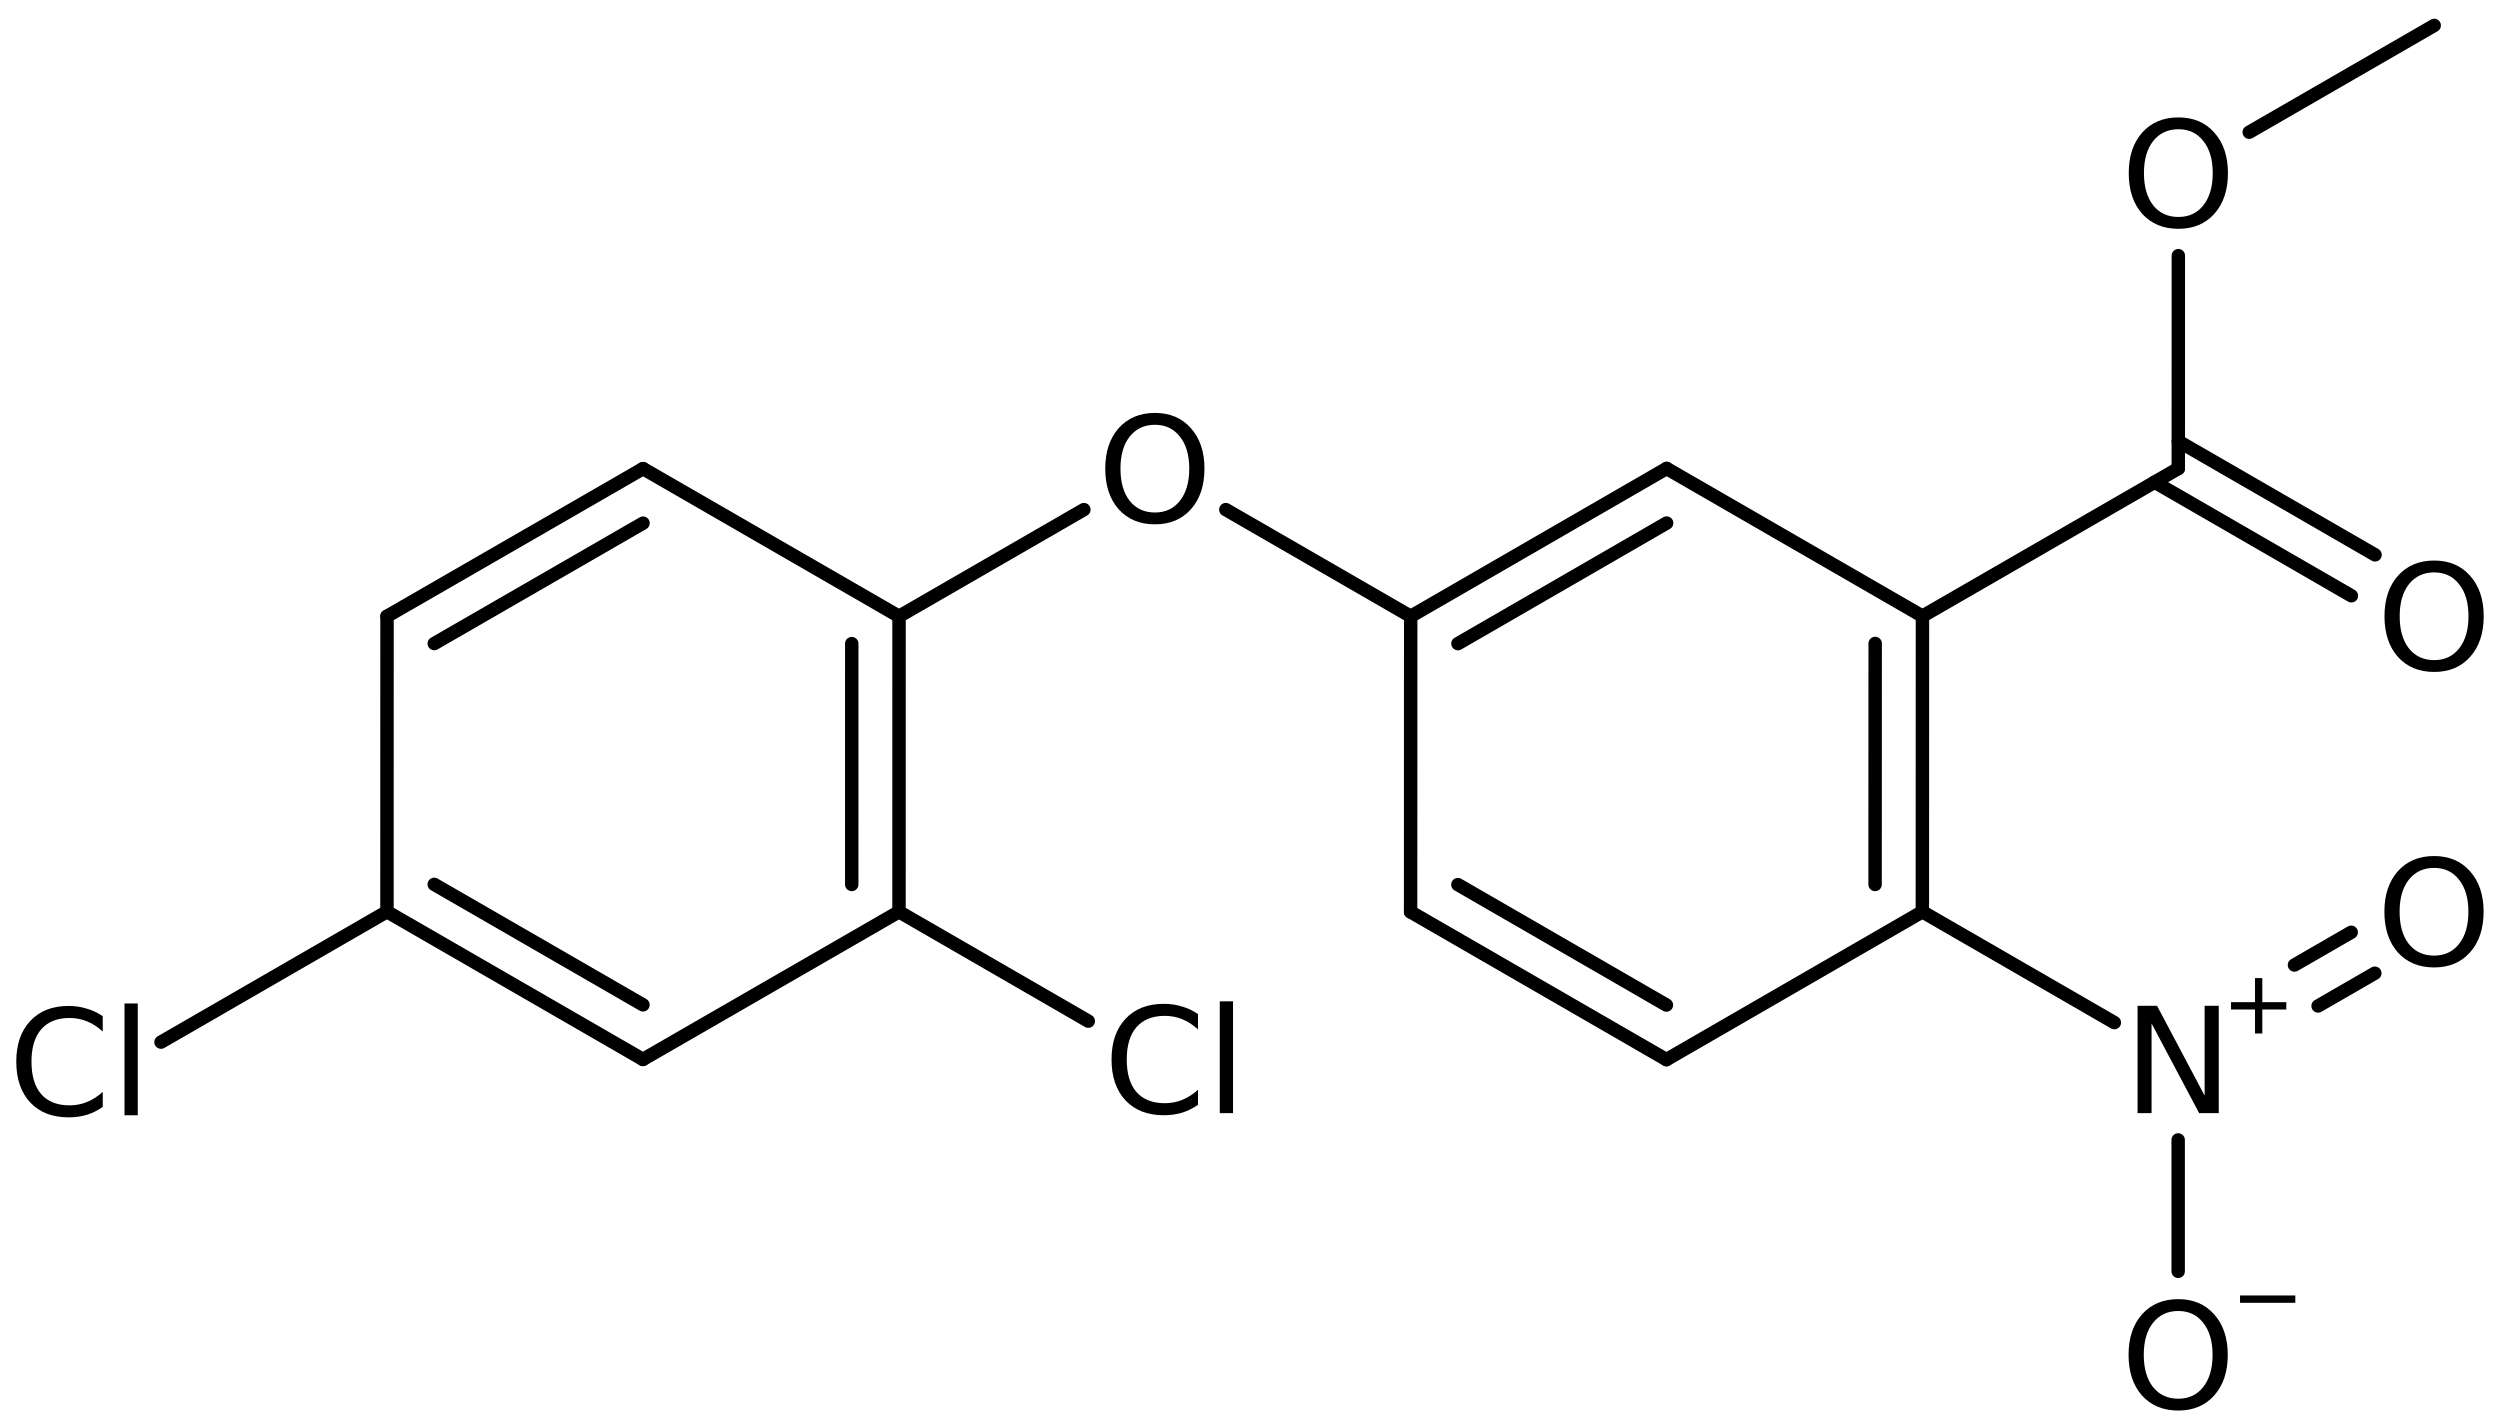 <?xml version='1.0' encoding='UTF-8'?>
<!DOCTYPE svg PUBLIC "-//W3C//DTD SVG 1.1//EN" "http://www.w3.org/Graphics/SVG/1.1/DTD/svg11.dtd">
<svg version='1.2' xmlns='http://www.w3.org/2000/svg' xmlns:xlink='http://www.w3.org/1999/xlink' width='85.984mm' height='49.074mm' viewBox='0 0 85.984 49.074'>
  <desc>Generated by the Chemistry Development Kit (http://github.com/cdk)</desc>
  <g stroke-linecap='round' stroke-linejoin='round' stroke='#000000' stroke-width='.462' fill='#000000'>
    <rect x='.0' y='.0' width='86.0' height='50.0' fill='#FFFFFF' stroke='none'/>
    <g id='mol1' class='mol'>
      <line id='mol1bnd1' class='bond' x1='83.721' y1='.875' x2='77.359' y2='4.547'/>
      <line id='mol1bnd2' class='bond' x1='74.921' y1='8.793' x2='74.919' y2='16.114'/>
      <g id='mol1bnd3' class='bond'>
        <line x1='74.92' y1='15.175' x2='81.686' y2='19.083'/>
        <line x1='74.107' y1='16.583' x2='80.873' y2='20.491'/>
      </g>
      <line id='mol1bnd4' class='bond' x1='74.919' y1='16.114' x2='66.12' y2='21.192'/>
      <g id='mol1bnd5' class='bond'>
        <line x1='66.117' y1='31.358' x2='66.12' y2='21.192'/>
        <line x1='64.491' y1='30.42' x2='64.494' y2='22.131'/>
      </g>
      <line id='mol1bnd6' class='bond' x1='66.117' y1='31.358' x2='57.314' y2='36.444'/>
      <g id='mol1bnd7' class='bond'>
        <line x1='48.516' y1='31.364' x2='57.314' y2='36.444'/>
        <line x1='50.142' y1='30.425' x2='57.314' y2='34.567'/>
      </g>
      <line id='mol1bnd8' class='bond' x1='48.516' y1='31.364' x2='48.519' y2='21.198'/>
      <g id='mol1bnd9' class='bond'>
        <line x1='57.321' y1='16.112' x2='48.519' y2='21.198'/>
        <line x1='57.321' y1='17.99' x2='50.144' y2='22.136'/>
      </g>
      <line id='mol1bnd10' class='bond' x1='66.12' y1='21.192' x2='57.321' y2='16.112'/>
      <line id='mol1bnd11' class='bond' x1='48.519' y1='21.198' x2='42.161' y2='17.528'/>
      <line id='mol1bnd12' class='bond' x1='37.278' y1='17.528' x2='30.921' y2='21.198'/>
      <g id='mol1bnd13' class='bond'>
        <line x1='30.92' y1='31.358' x2='30.921' y2='21.198'/>
        <line x1='29.294' y1='30.419' x2='29.295' y2='22.137'/>
      </g>
      <line id='mol1bnd14' class='bond' x1='30.92' y1='31.358' x2='22.113' y2='36.437'/>
      <g id='mol1bnd15' class='bond'>
        <line x1='13.309' y1='31.355' x2='22.113' y2='36.437'/>
        <line x1='14.935' y1='30.417' x2='22.114' y2='34.56'/>
      </g>
      <line id='mol1bnd16' class='bond' x1='13.309' y1='31.355' x2='13.311' y2='21.195'/>
      <g id='mol1bnd17' class='bond'>
        <line x1='22.117' y1='16.117' x2='13.311' y2='21.195'/>
        <line x1='22.116' y1='17.993' x2='14.936' y2='22.134'/>
      </g>
      <line id='mol1bnd18' class='bond' x1='30.921' y1='21.198' x2='22.117' y2='16.117'/>
      <line id='mol1bnd19' class='bond' x1='13.309' y1='31.355' x2='5.538' y2='35.842'/>
      <line id='mol1bnd20' class='bond' x1='30.92' y1='31.358' x2='37.43' y2='35.12'/>
      <line id='mol1bnd21' class='bond' x1='66.117' y1='31.358' x2='72.72' y2='35.171'/>
      <g id='mol1bnd22' class='bond'>
        <line x1='78.915' y1='33.19' x2='80.866' y2='32.064'/>
        <line x1='79.728' y1='34.598' x2='81.679' y2='33.472'/>
      </g>
      <line id='mol1bnd23' class='bond' x1='74.915' y1='39.207' x2='74.915' y2='43.725'/>
      <path id='mol1atm2' class='atom' d='M74.924 4.445q-.547 .0 -.87 .408q-.316 .401 -.316 1.101q.0 .699 .316 1.107q.323 .401 .87 .401q.541 .0 .858 -.401q.322 -.408 .322 -1.107q.0 -.7 -.322 -1.101q-.317 -.408 -.858 -.408zM74.924 4.038q.773 -.0 1.235 .523q.468 .523 .468 1.393q.0 .876 -.468 1.399q-.462 .517 -1.235 .517q-.778 -.0 -1.247 -.517q-.462 -.523 -.462 -1.399q-.0 -.87 .462 -1.393q.469 -.523 1.247 -.523z' stroke='none'/>
      <path id='mol1atm4' class='atom' d='M83.72 19.687q-.547 -.0 -.869 .407q-.317 .402 -.317 1.101q.0 .7 .317 1.107q.322 .402 .869 .402q.542 -.0 .858 -.402q.322 -.407 .322 -1.107q.0 -.699 -.322 -1.101q-.316 -.407 -.858 -.407zM83.72 19.279q.773 .0 1.235 .523q.469 .524 .469 1.393q-.0 .876 -.469 1.399q-.462 .517 -1.235 .517q-.778 .0 -1.246 -.517q-.463 -.523 -.463 -1.399q.0 -.869 .463 -1.393q.468 -.523 1.246 -.523z' stroke='none'/>
      <path id='mol1atm11' class='atom' d='M39.723 14.61q-.547 -.0 -.87 .407q-.316 .402 -.316 1.101q.0 .7 .316 1.107q.323 .402 .87 .402q.541 -.0 .858 -.402q.322 -.407 .322 -1.107q.0 -.699 -.322 -1.101q-.317 -.407 -.858 -.407zM39.723 14.202q.773 .0 1.235 .523q.468 .523 .468 1.393q.0 .876 -.468 1.399q-.462 .517 -1.235 .517q-.778 .0 -1.247 -.517q-.462 -.523 -.462 -1.399q-.0 -.87 .462 -1.393q.469 -.523 1.247 -.523z' stroke='none'/>
      <path id='mol1atm18' class='atom' d='M3.534 34.951v.529q-.255 -.237 -.541 -.352q-.28 -.116 -.602 -.116q-.633 .0 -.973 .389q-.335 .383 -.335 1.113q.0 .73 .335 1.12q.34 .383 .973 .383q.322 -.0 .602 -.116q.286 -.115 .541 -.347v.517q-.261 .183 -.553 .274q-.292 .085 -.621 .085q-.839 .0 -1.319 -.511q-.481 -.517 -.481 -1.405q-.0 -.888 .481 -1.399q.48 -.517 1.319 -.517q.329 .0 .621 .092q.298 .085 .553 .261zM4.282 34.513h.456v3.844h-.456v-3.844z' stroke='none'/>
      <path id='mol1atm19' class='atom' d='M41.204 34.878v.529q-.256 -.237 -.541 -.353q-.28 -.115 -.603 -.115q-.632 -.0 -.973 .389q-.334 .383 -.334 1.113q-.0 .73 .334 1.119q.341 .383 .973 .383q.323 .0 .603 -.115q.285 -.116 .541 -.347v.517q-.262 .183 -.554 .274q-.292 .085 -.62 .085q-.839 -.0 -1.32 -.511q-.48 -.517 -.48 -1.405q-.0 -.888 .48 -1.399q.481 -.517 1.32 -.517q.328 -.0 .62 .091q.298 .085 .554 .262zM41.952 34.44h.456v3.844h-.456v-3.844z' stroke='none'/>
      <g id='mol1atm20' class='atom'>
        <path d='M73.519 34.592h.669l1.637 3.09v-3.09h.486v3.692h-.675l-1.636 -3.084v3.084h-.481v-3.692z' stroke='none'/>
        <path d='M77.809 33.64v.828h.825v.252h-.825v.825h-.251v-.825h-.825v-.252h.825v-.828h.251z' stroke='none'/>
      </g>
      <path id='mol1atm21' class='atom' d='M83.717 29.85q-.547 -.0 -.87 .407q-.316 .402 -.316 1.101q.0 .7 .316 1.107q.323 .402 .87 .402q.542 -.0 .858 -.402q.322 -.407 .322 -1.107q.0 -.699 -.322 -1.101q-.316 -.407 -.858 -.407zM83.717 29.442q.773 .0 1.235 .523q.468 .523 .468 1.393q.0 .876 -.468 1.399q-.462 .517 -1.235 .517q-.778 .0 -1.247 -.517q-.462 -.523 -.462 -1.399q.0 -.87 .462 -1.393q.469 -.523 1.247 -.523z' stroke='none'/>
      <g id='mol1atm22' class='atom'>
        <path d='M74.918 45.09q-.547 -.0 -.869 .407q-.317 .402 -.317 1.101q.0 .7 .317 1.107q.322 .402 .869 .402q.542 -.0 .858 -.402q.322 -.407 .322 -1.107q.0 -.699 -.322 -1.101q-.316 -.407 -.858 -.407zM74.918 44.682q.773 .0 1.235 .523q.468 .523 .468 1.393q.0 .876 -.468 1.399q-.462 .517 -1.235 .517q-.778 .0 -1.247 -.517q-.462 -.523 -.462 -1.399q.0 -.87 .462 -1.393q.469 -.523 1.247 -.523z' stroke='none'/>
        <path d='M77.043 44.556h1.901v.252h-1.901v-.252z' stroke='none'/>
      </g>
    </g>
  </g>
</svg>
